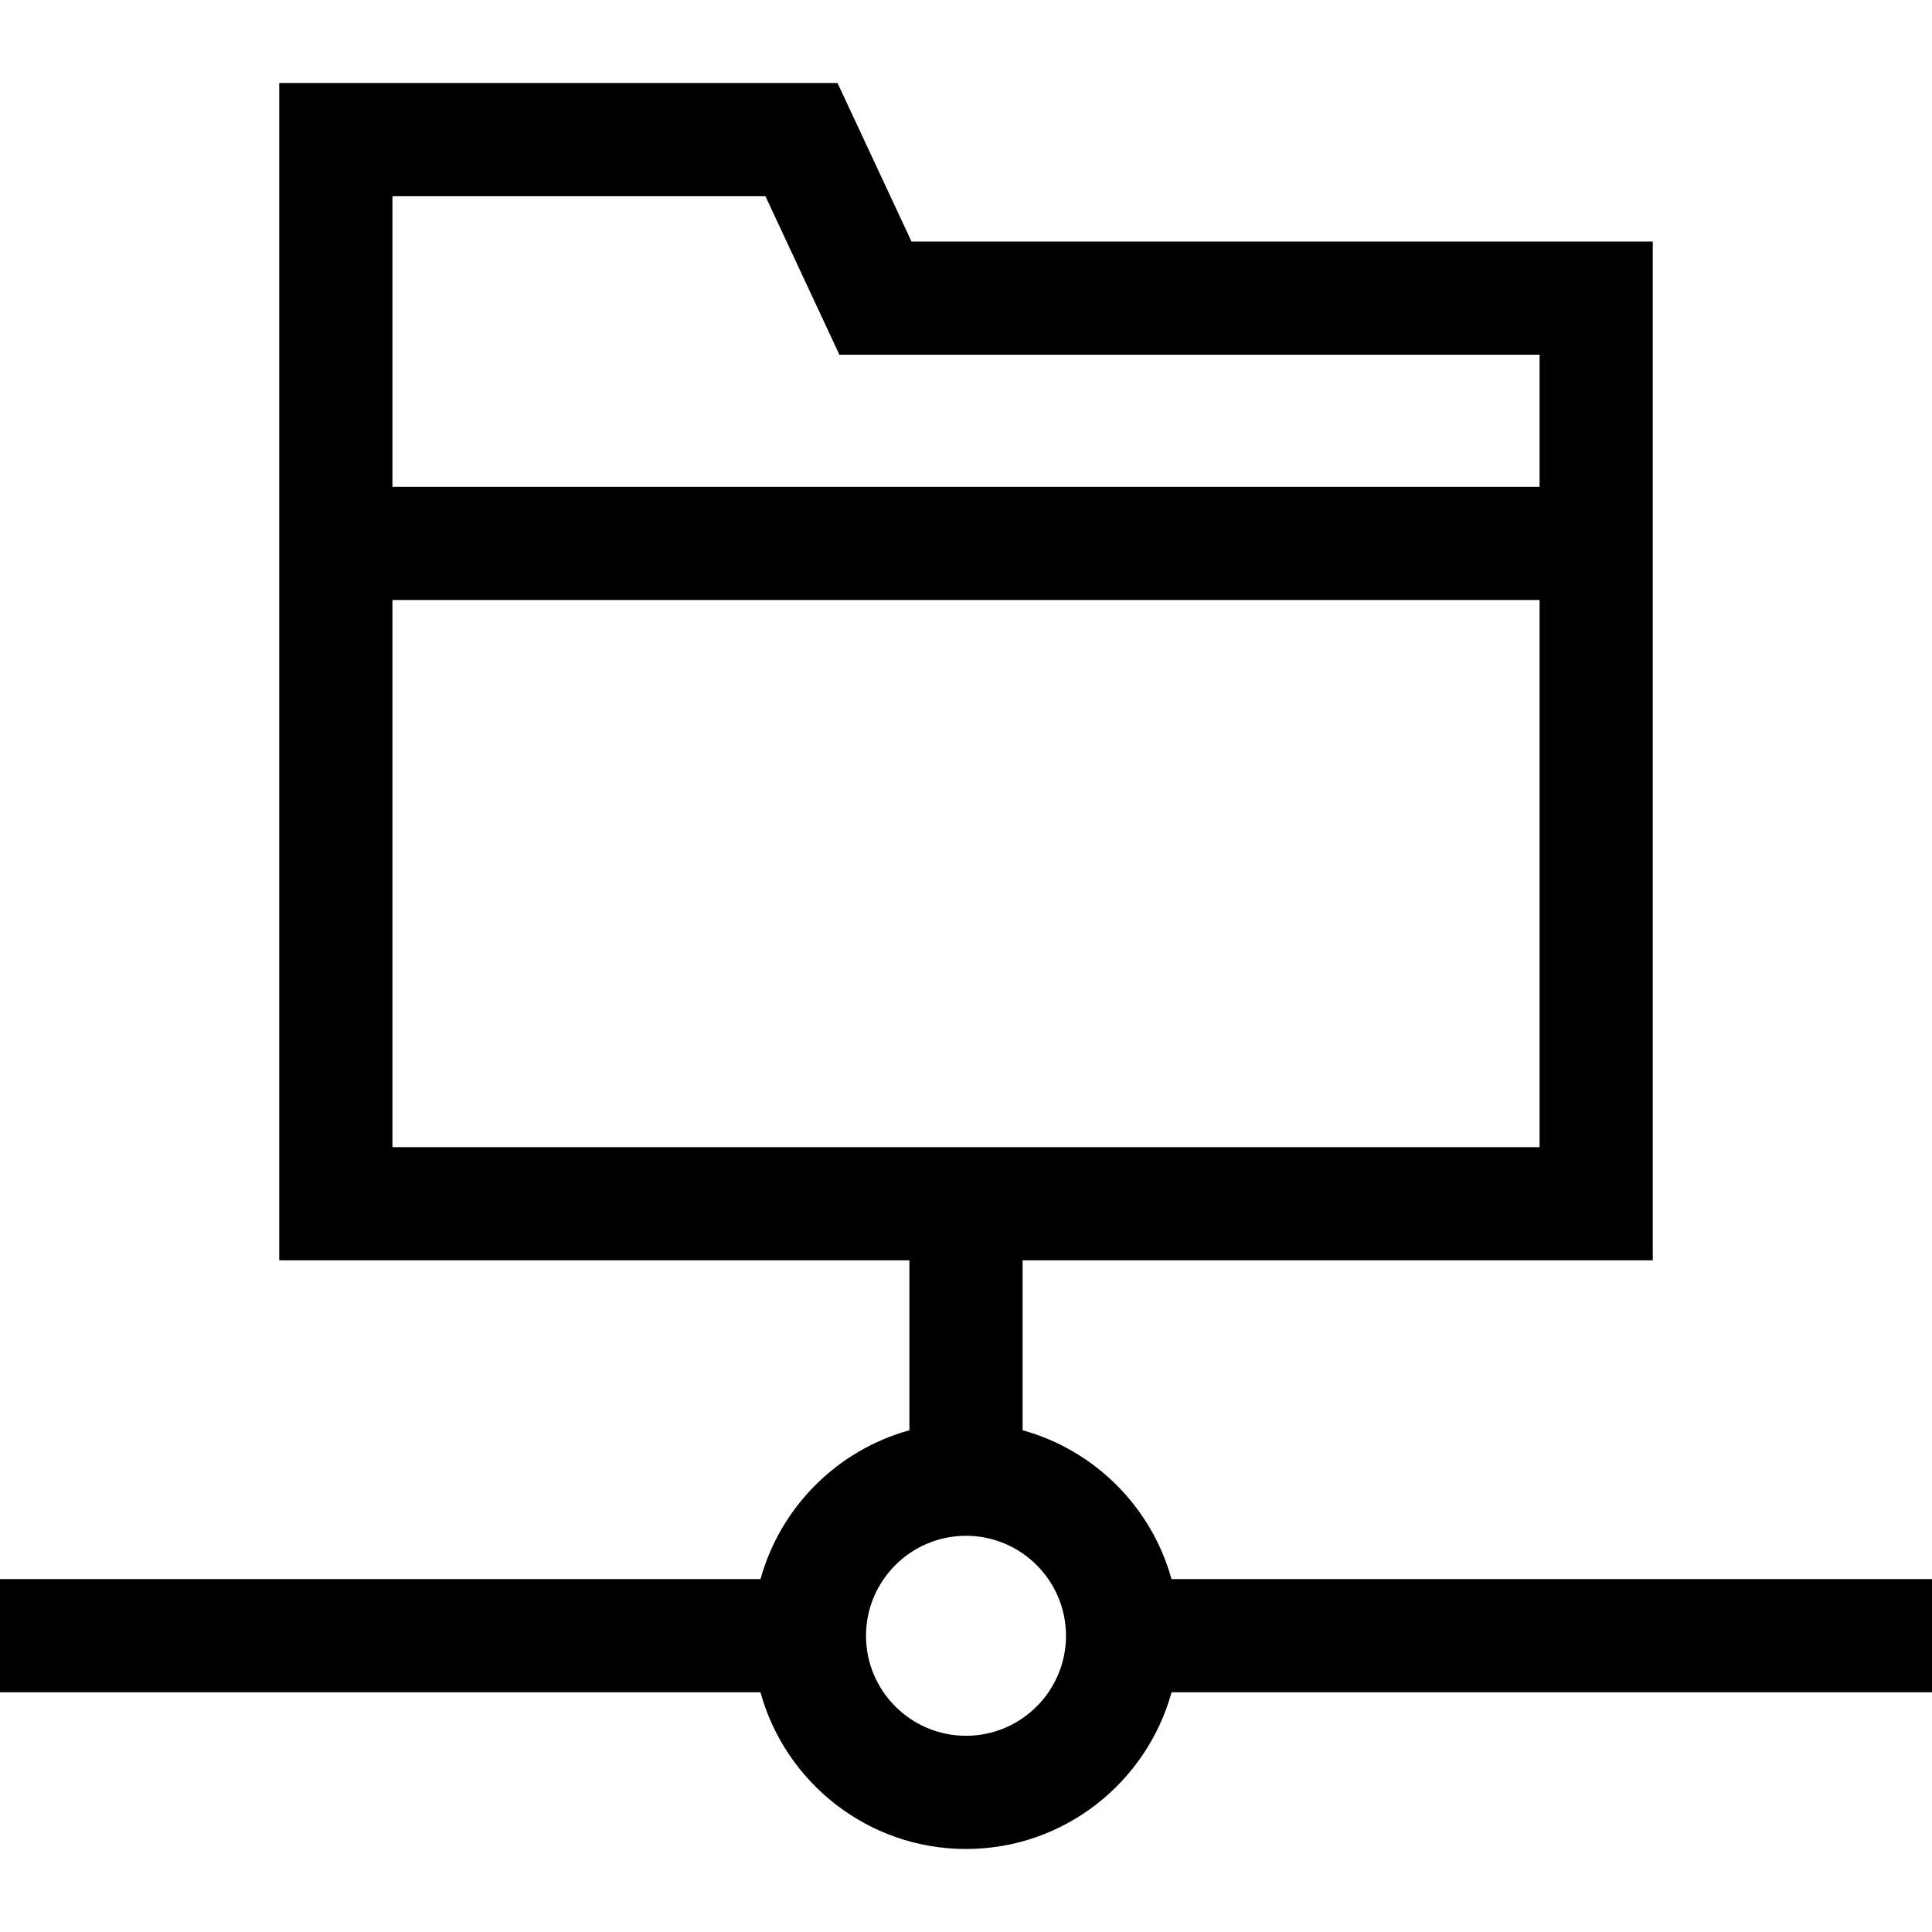 <svg xmlns="http://www.w3.org/2000/svg" id="Capa_1" height="512" viewBox="0 0 512 512" width="512"><path d="m512 418.475h-201.544c-5.277-19.102-20.35-34.169-39.456-39.438v-45.037h167v-270h-196.447l-19.6-42h-147.953v312h167v45.037c-19.106 5.269-34.179 20.336-39.456 39.438h-201.544v30h201.53c6.581 23.907 28.5 41.525 54.47 41.525s47.889-17.618 54.47-41.525h201.53zm-309.153-366.475 19.6 42h185.553v35h-304v-77zm-98.847 107h304v145h-304zm152 301c-14.612 0-26.5-11.888-26.5-26.5s11.888-26.5 26.5-26.5 26.5 11.888 26.5 26.5-11.888 26.5-26.5 26.5z"></path></svg>